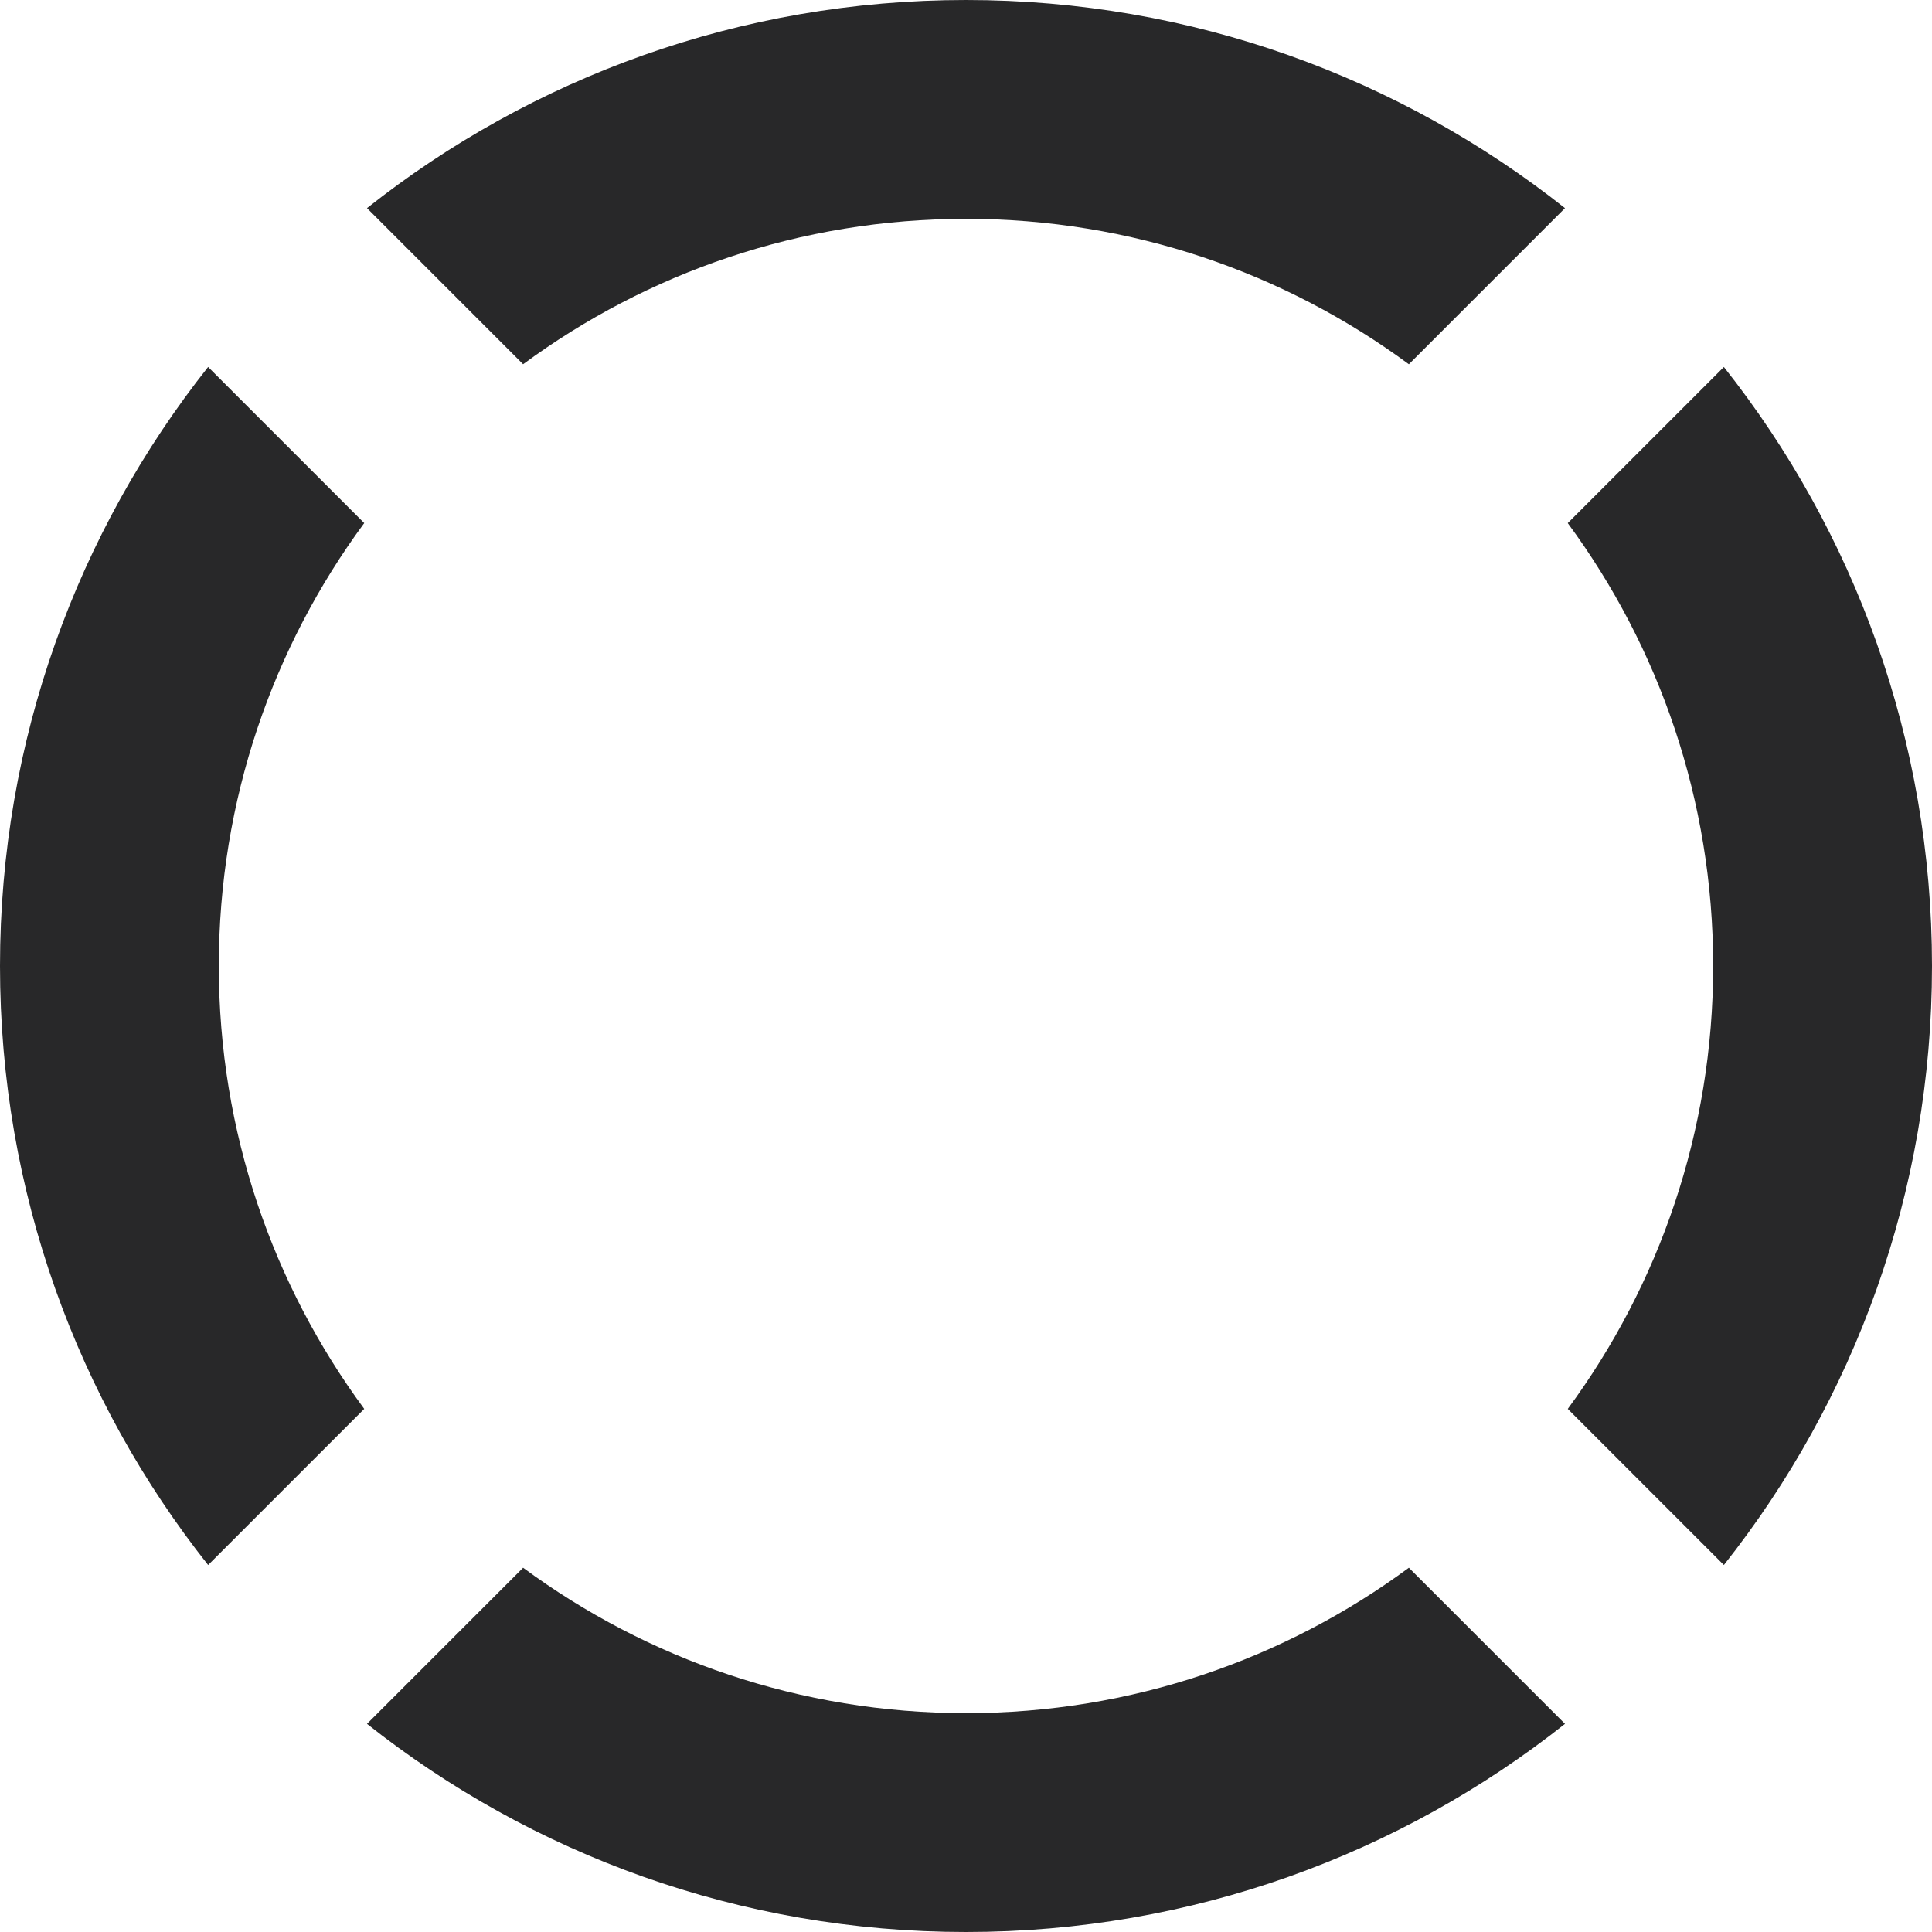 <?xml version="1.0" encoding="UTF-8"?>
<!DOCTYPE svg PUBLIC "-//W3C//DTD SVG 1.0//EN" "http://www.w3.org/TR/2001/REC-SVG-20010904/DTD/svg10.dtd">
<!-- Creator: CorelDRAW -->
<svg xmlns="http://www.w3.org/2000/svg" xml:space="preserve" width="50mm" height="50mm" version="1.0" style="shape-rendering:geometricPrecision; text-rendering:geometricPrecision; image-rendering:optimizeQuality; fill-rule:evenodd; clip-rule:evenodd"
viewBox="0 0 4998.9 4998.9"
 xmlns:xlink="http://www.w3.org/1999/xlink"
 xmlns:xodm="http://www.corel.com/coreldraw/odm/2003">
 <defs>
  <style type="text/css">
   <![CDATA[
    .fil0 {fill:#282829}
   ]]>
  </style>
 </defs>
 <g id="Camada_x0020_1">
  <path class="fil0" d="M2499.47 0c585.42,0 1123.88,201.37 1549.8,538.53l-403.92 403.93c-320.65,-236.43 -716.94,-376.24 -1145.88,-376.24 -429.02,0 -825.27,139.81 -1145.97,376.19l-403.92 -403.92c425.97,-337.13 964.42,-538.49 1549.89,-538.49zm1960.9 949.54c337.17,426.01 538.53,964.42 538.53,1549.85 0,585.51 -201.37,1123.87 -538.49,1549.93l-403.92 -403.92c236.38,-320.7 376.19,-716.99 376.19,-1146.01 0,-428.94 -139.81,-825.23 -376.24,-1145.93l403.93 -403.92zm-411.05 3510.79c-425.93,337.21 -964.43,538.57 -1549.85,538.57 -585.47,0 -1123.96,-201.37 -1549.89,-538.57l403.92 -403.93c320.7,236.43 716.95,376.24 1145.97,376.24 428.94,0 825.23,-139.81 1145.92,-376.24l403.93 403.93zm-3510.83 -411.01c-337.17,-426.01 -538.49,-964.38 -538.49,-1549.93 0,-585.43 201.33,-1123.88 538.49,-1549.89l403.92 403.92c-236.43,320.69 -376.23,717.03 -376.23,1145.97 0,429.06 139.8,825.31 376.23,1146.01l-403.92 403.92z"/>
 </g>
</svg>
